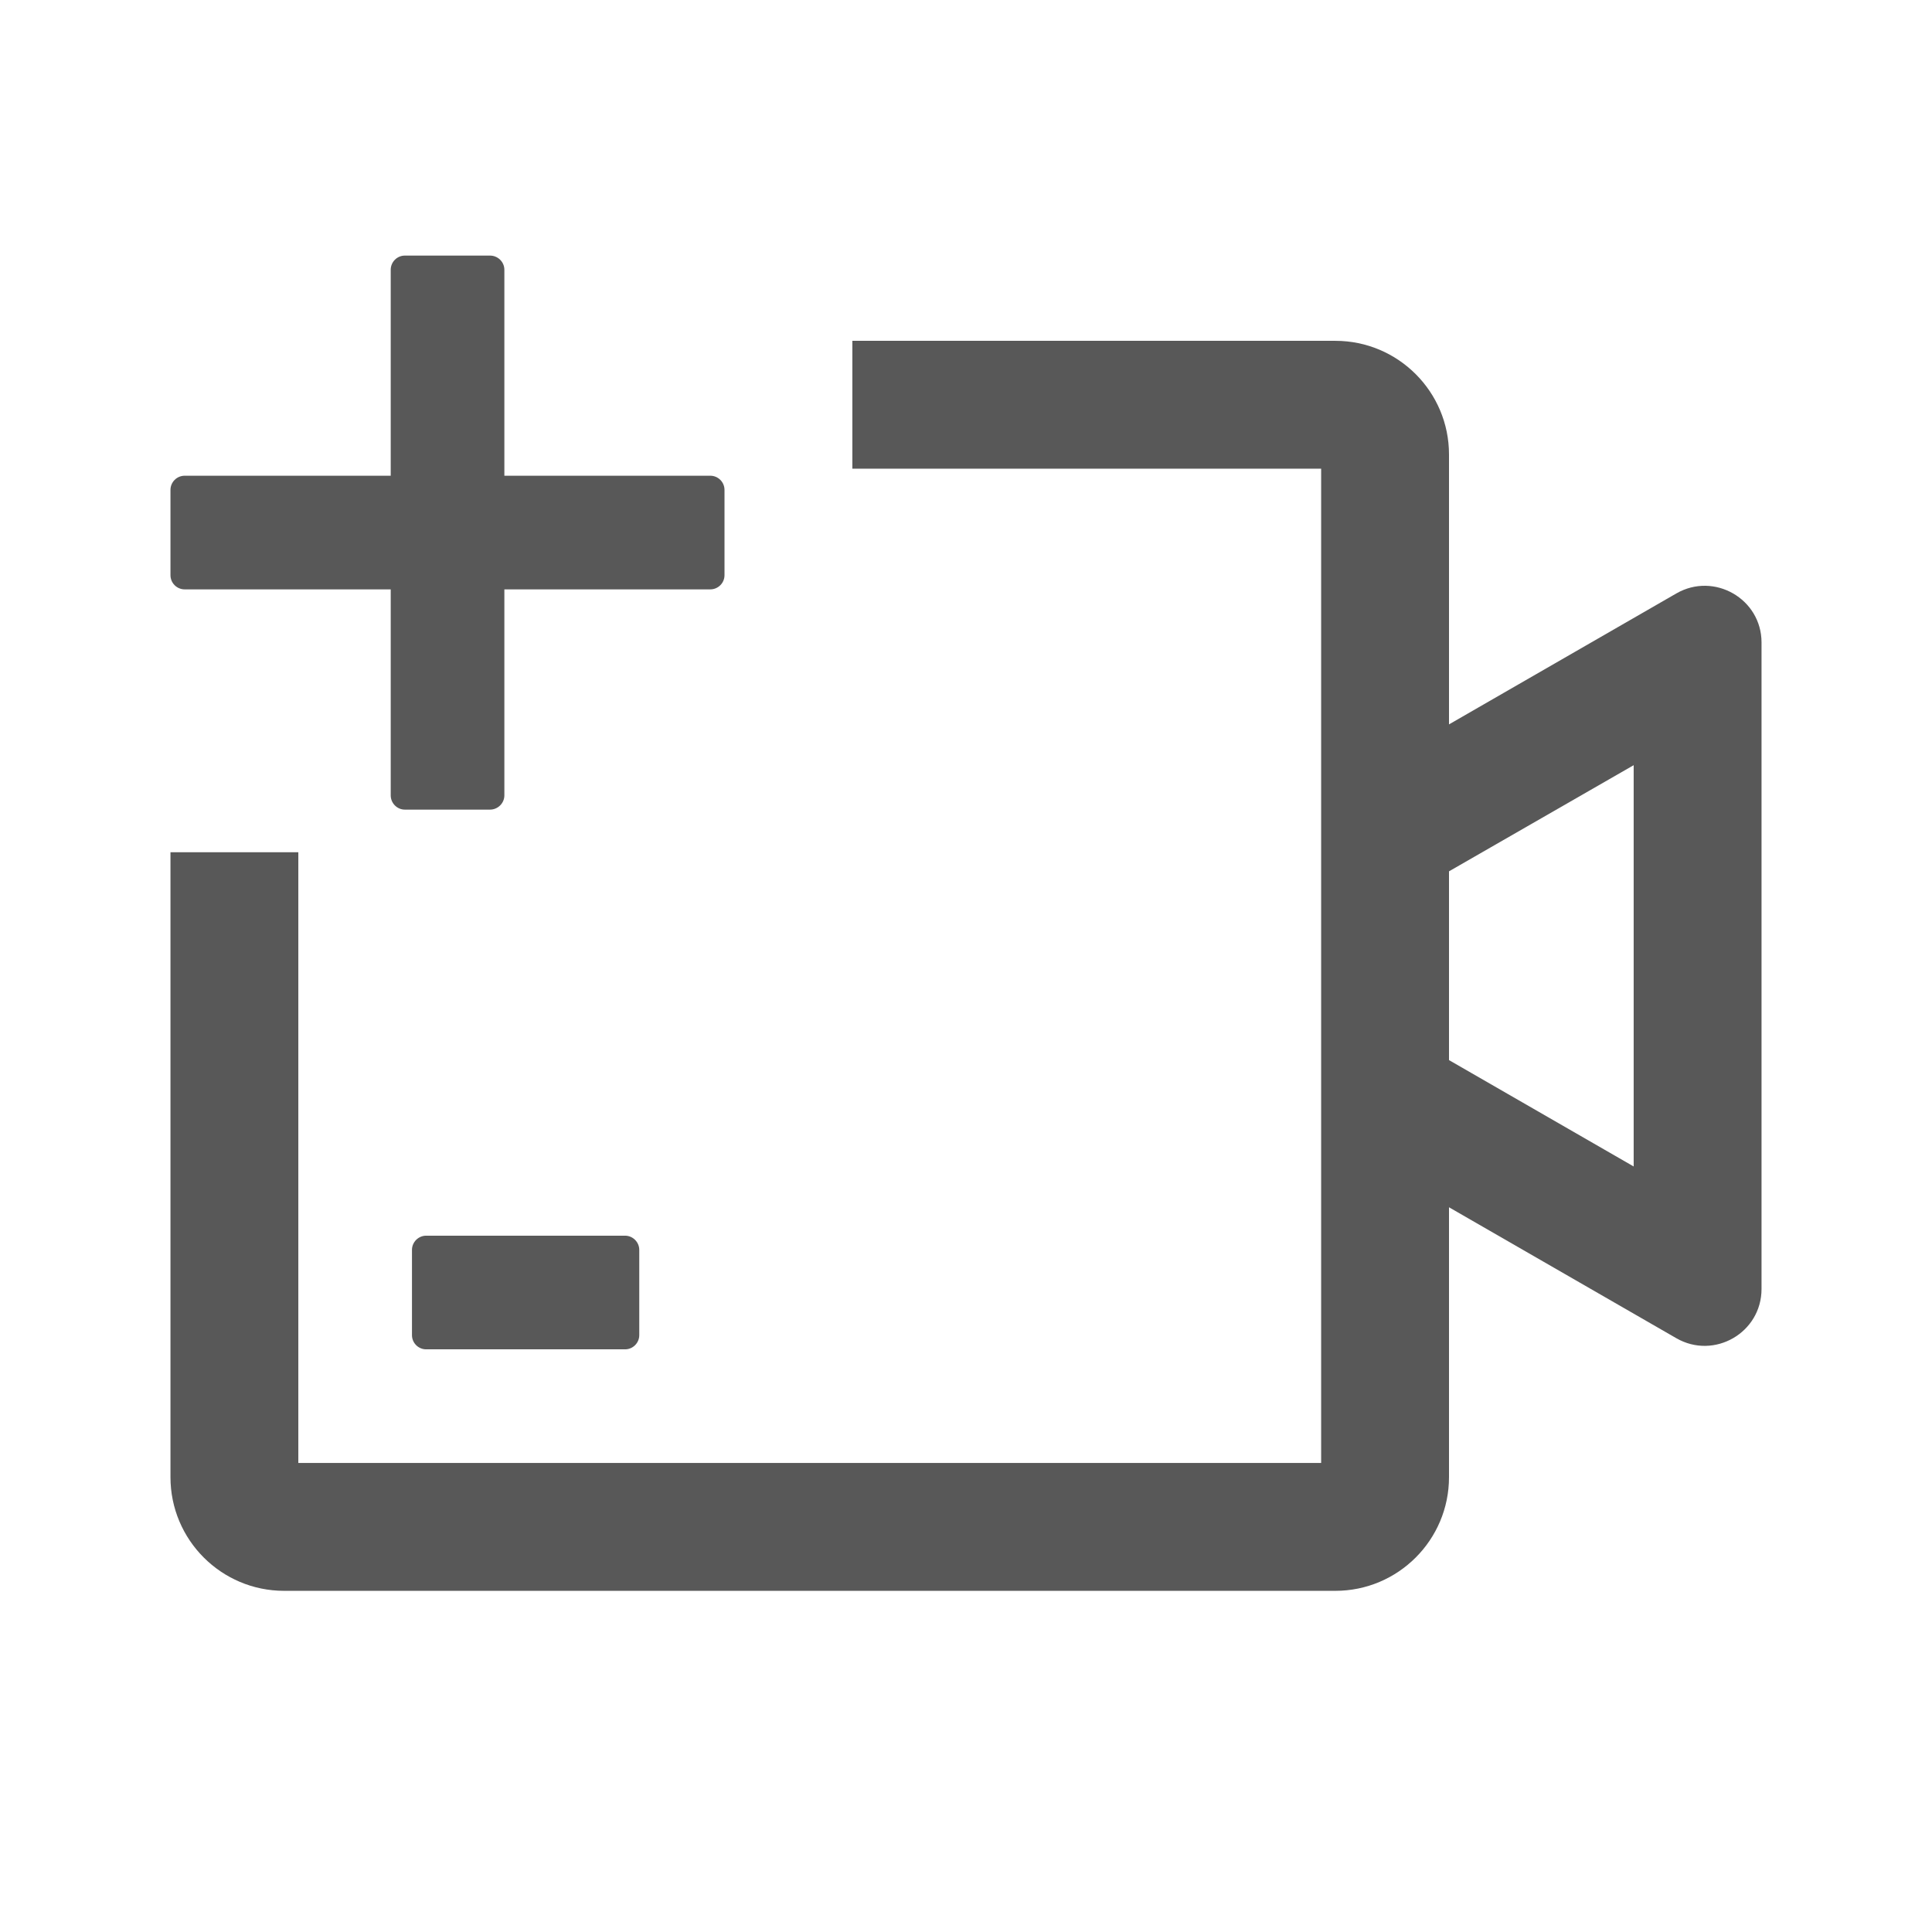 <svg width="17" height="17" viewBox="0 0 17 17" fill="none" xmlns="http://www.w3.org/2000/svg">
<path d="M6.25 5.186H4.438V6.999C4.438 7.067 4.381 7.124 4.312 7.124H3.562C3.494 7.124 3.438 7.067 3.438 6.999V5.186H1.625C1.556 5.186 1.5 5.13 1.5 5.061V4.311C1.5 4.242 1.556 4.186 1.625 4.186H3.438V2.374C3.438 2.305 3.494 2.249 3.562 2.249H4.312C4.381 2.249 4.438 2.305 4.438 2.374V4.186H6.25C6.319 4.186 6.375 4.242 6.375 4.311V5.061C6.375 5.13 6.319 5.186 6.25 5.186Z" fill="#585858"/>
<path d="M14.75 11.775L12.75 10.623V12.998C12.75 13.55 12.302 13.998 11.75 13.998H2.5C1.948 13.998 1.5 13.55 1.5 12.998V7.499H2.625V12.873H11.625V4.124H7.5V2.999H11.75C12.302 2.999 12.75 3.447 12.75 3.999V6.374L14.75 5.222C15.083 5.03 15.5 5.27 15.5 5.653V11.342C15.5 11.727 15.083 11.967 14.75 11.775ZM14.375 6.733L12.75 7.667V9.328L14.375 10.264V6.733Z" fill="#585858"/>
<path d="M5.5 10.873C5.569 10.873 5.625 10.93 5.625 10.998V11.748C5.625 11.817 5.569 11.873 5.5 11.873H3.75C3.681 11.873 3.625 11.817 3.625 11.748V10.998C3.625 10.93 3.681 10.873 3.75 10.873H5.5Z" fill="#585858"/>
</svg>
